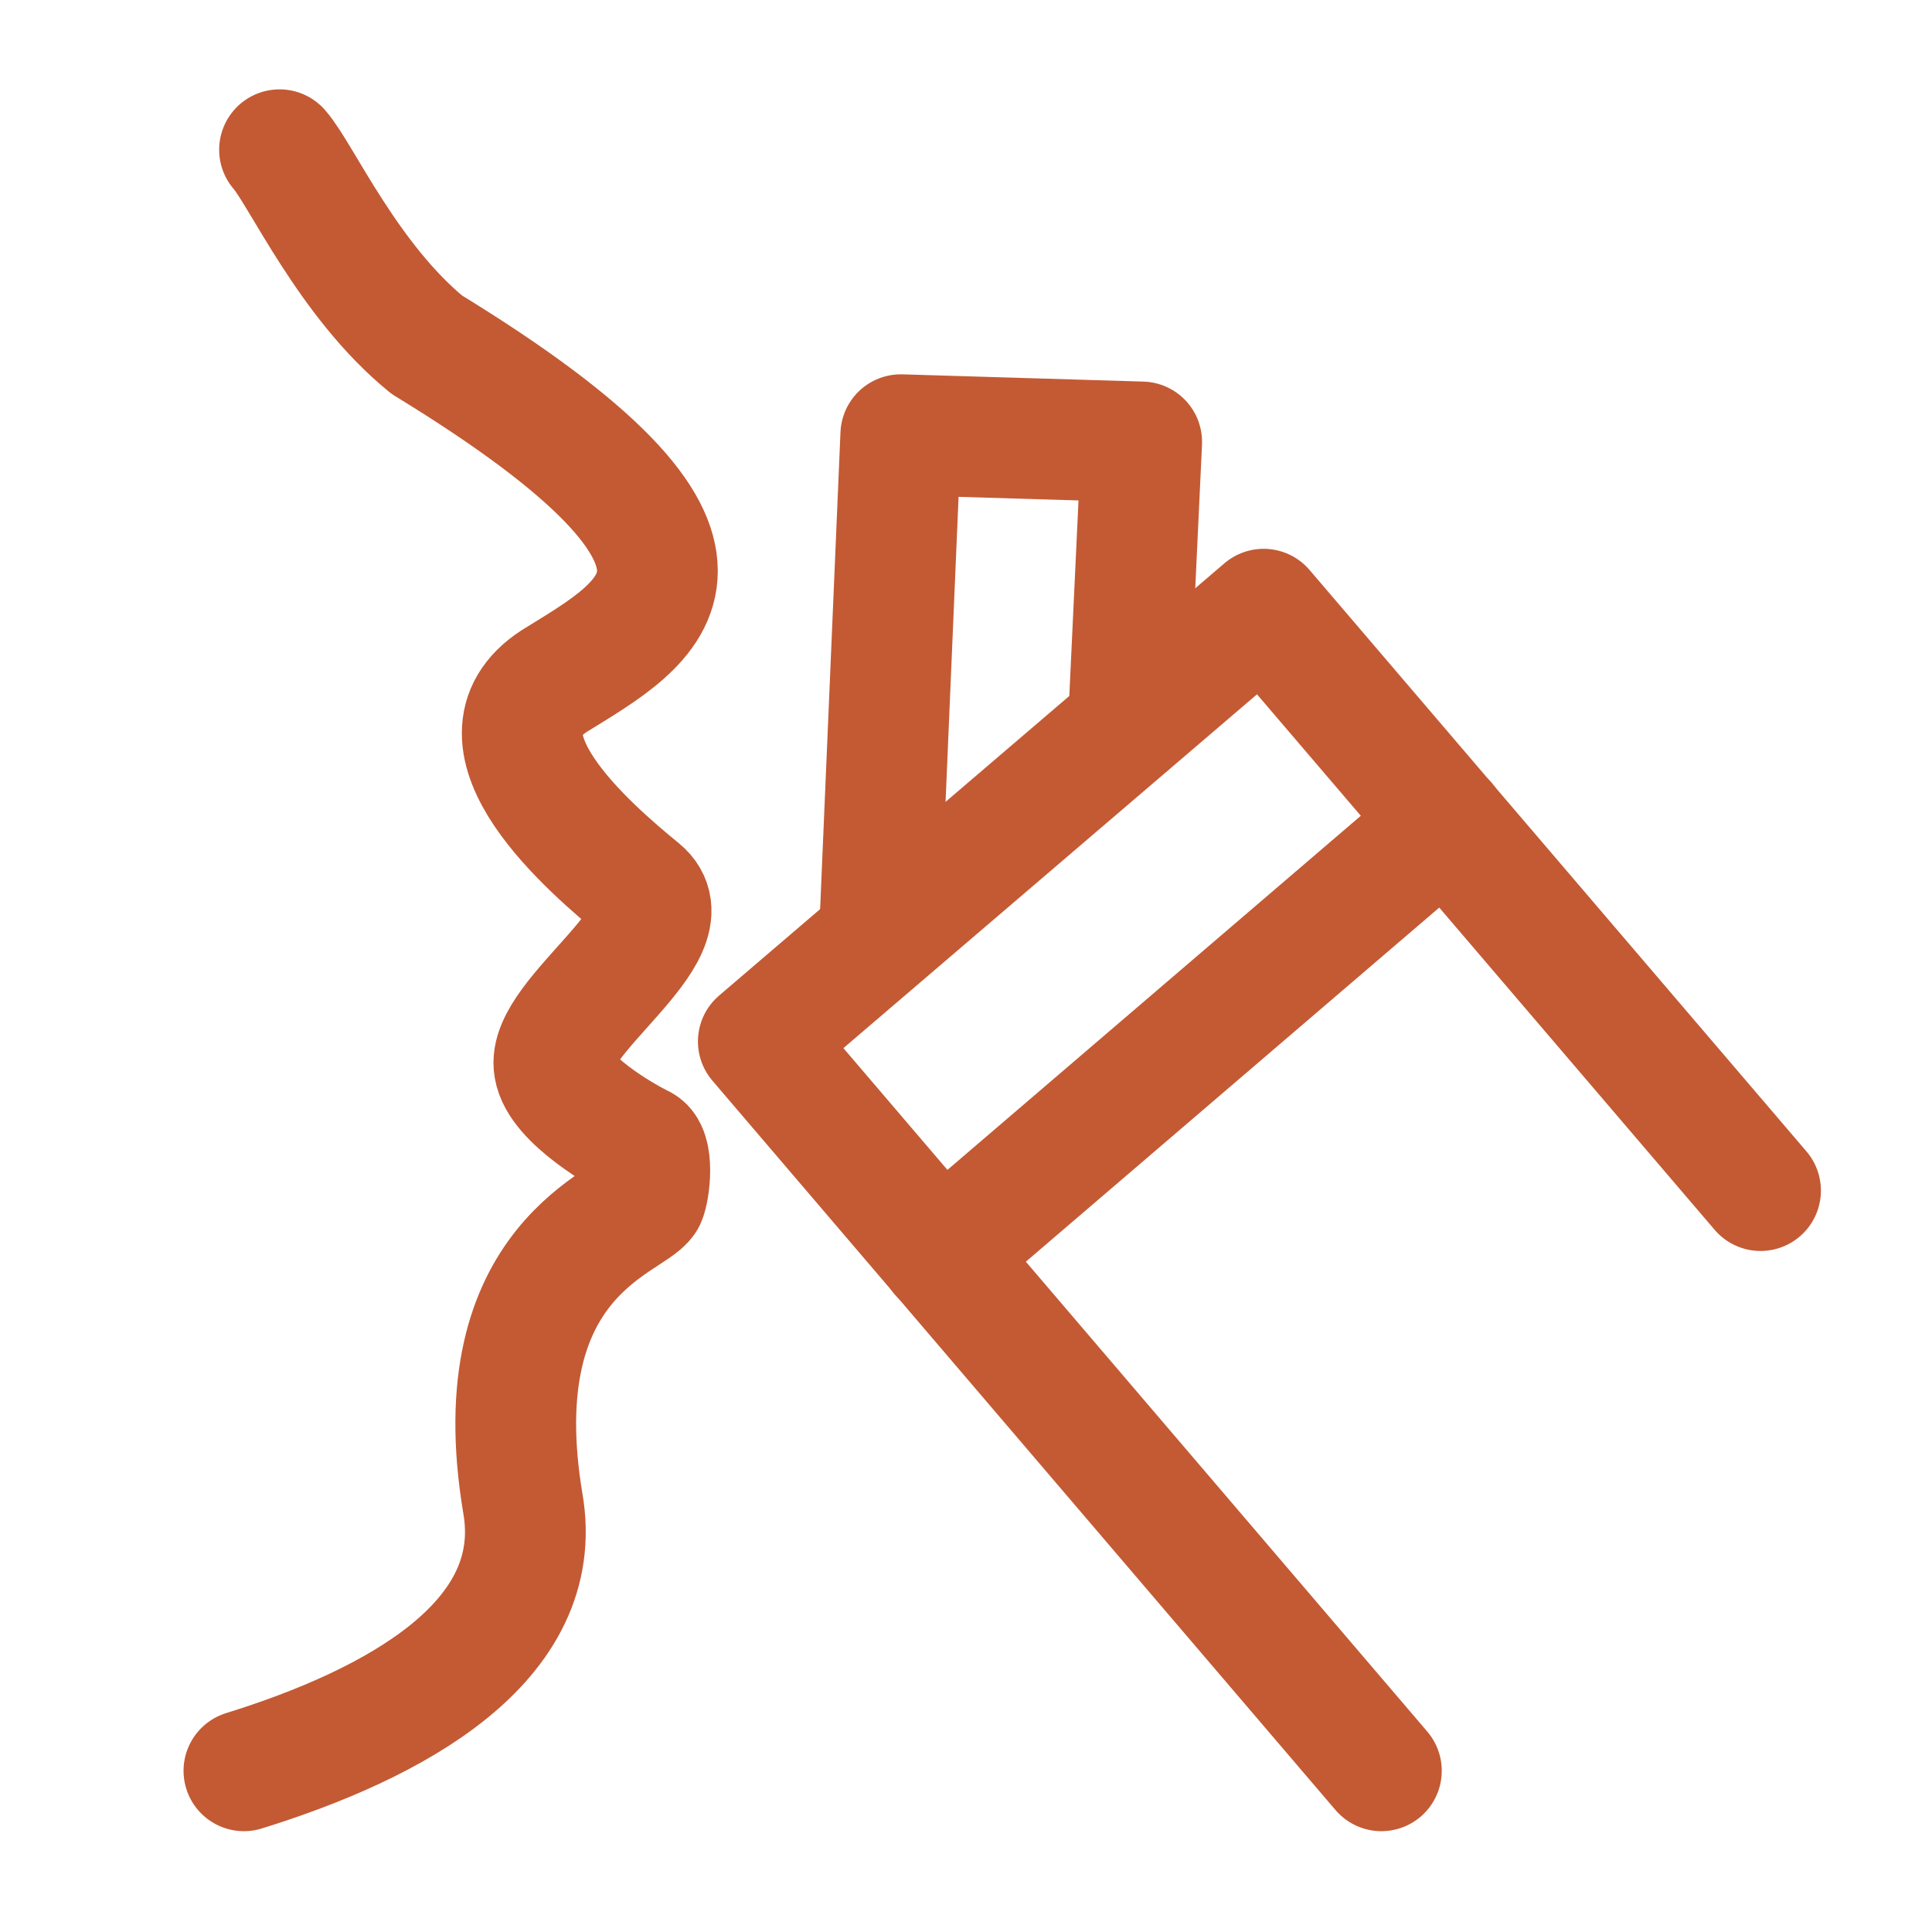 <?xml version="1.0" encoding="UTF-8"?><svg id="Layer_1" xmlns="http://www.w3.org/2000/svg" viewBox="0 0 32 32"><defs><style>.cls-1{fill:none;stroke:#c35a34;stroke-linecap:round;stroke-linejoin:round;stroke-width:2px;}</style></defs><path class="cls-1" d="m4.63,2.48c.36.41,1.14,2.17,2.44,3.23,5.79,3.54,3.69,4.59,2.11,5.57-1.51.98.6,2.78,1.43,3.46.83.68-1.58,2.11-1.43,2.94.08.53,1.13,1.13,1.43,1.28.23.08.15.75.08.9-.23.38-2.71.98-2.03,5.04.4,2.3-2.14,3.66-4.62,4.43"/><polyline class="cls-1" points="22.88 29.33 12.56 17.25 20.93 10.09 29.16 19.72"/><polyline class="cls-1" points="14.58 15.17 14.92 7.2 18.91 7.32 18.69 12"/><line class="cls-1" x1="23.95" y1="13.62" x2="15.58" y2="20.79"/></svg>